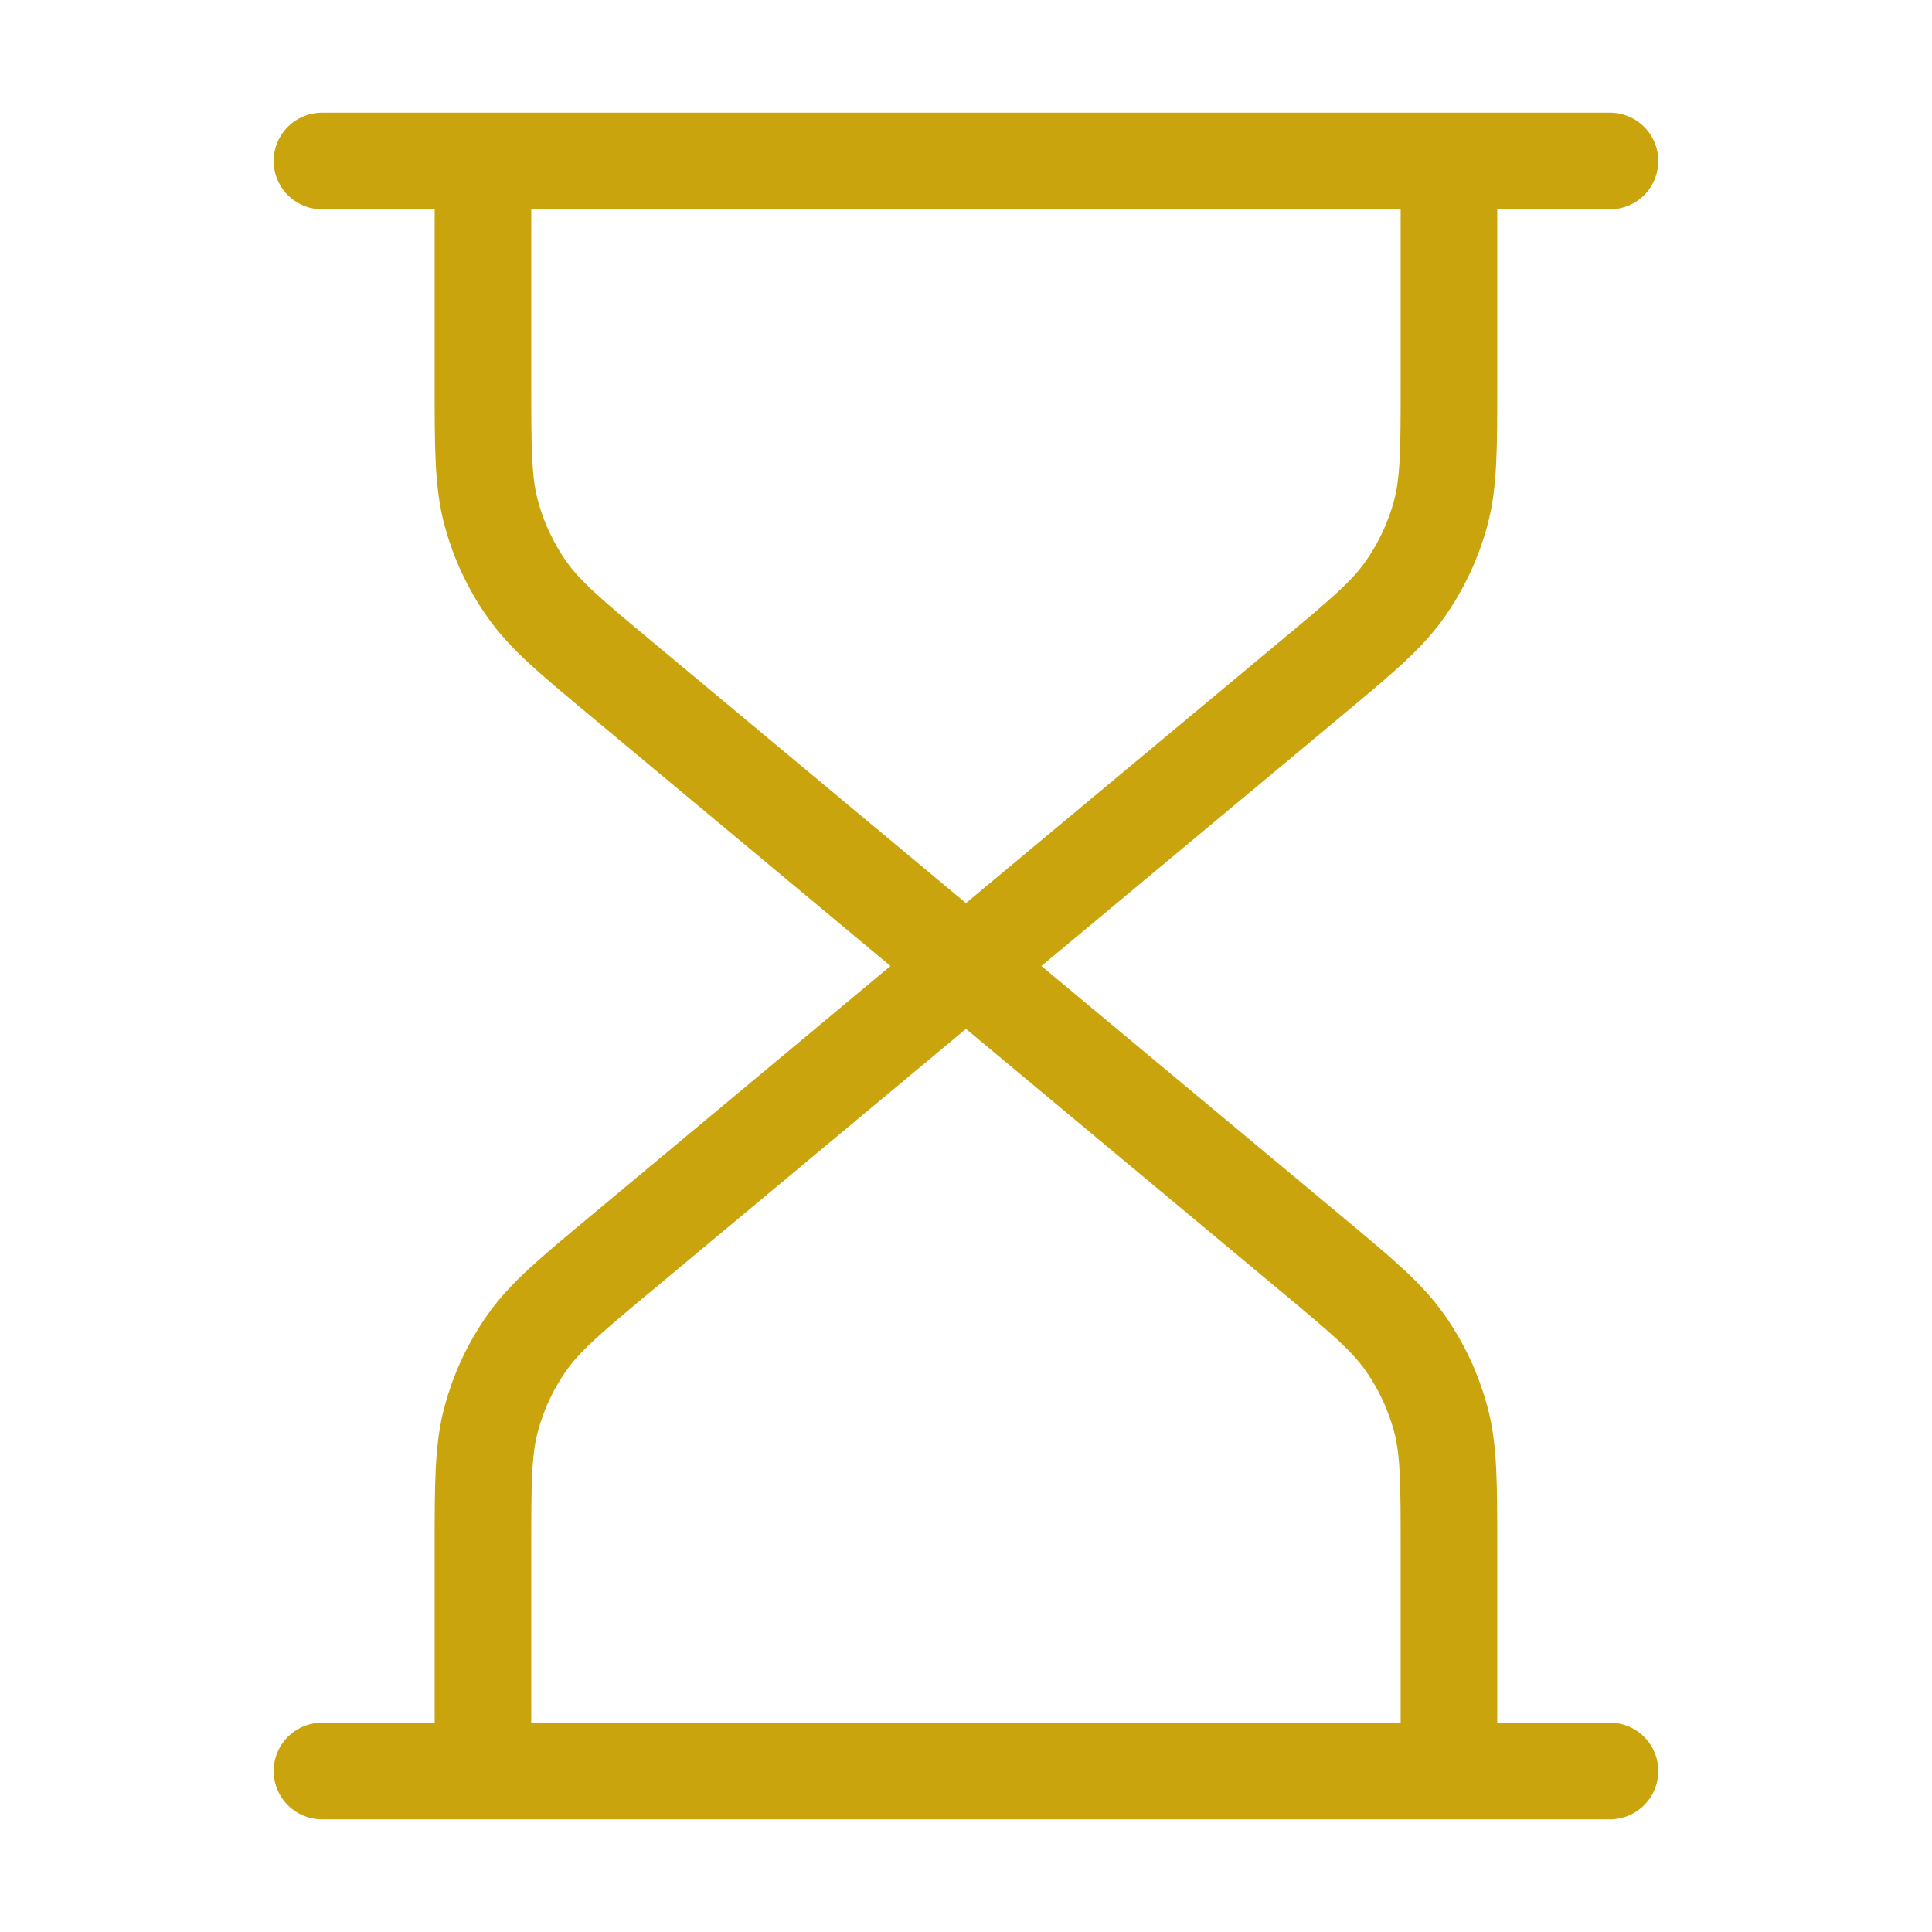 <svg width="40" height="40" viewBox="0 0 40 40" fill="none" xmlns="http://www.w3.org/2000/svg">
<path d="M19.999 20L12.878 14.065C11.82 13.184 11.291 12.743 10.91 12.202C10.573 11.724 10.323 11.189 10.171 10.624C9.999 9.986 9.999 9.297 9.999 7.92V3.333M19.999 20L27.121 14.065C28.179 13.184 28.708 12.743 29.088 12.202C29.425 11.724 29.675 11.189 29.828 10.624C29.999 9.986 29.999 9.297 29.999 7.92V3.333M19.999 20L12.878 25.935C11.82 26.816 11.291 27.257 10.91 27.798C10.573 28.276 10.323 28.811 10.171 29.376C9.999 30.014 9.999 30.703 9.999 32.08V36.667M19.999 20L27.121 25.935C28.179 26.816 28.708 27.257 29.088 27.798C29.425 28.276 29.675 28.811 29.828 29.376C29.999 30.014 29.999 30.703 29.999 32.08V36.667M6.666 3.333H33.333M6.666 36.667H33.333" stroke="#C9A40C" stroke-width="2" stroke-linecap="round" stroke-linejoin="round"/>
</svg>
